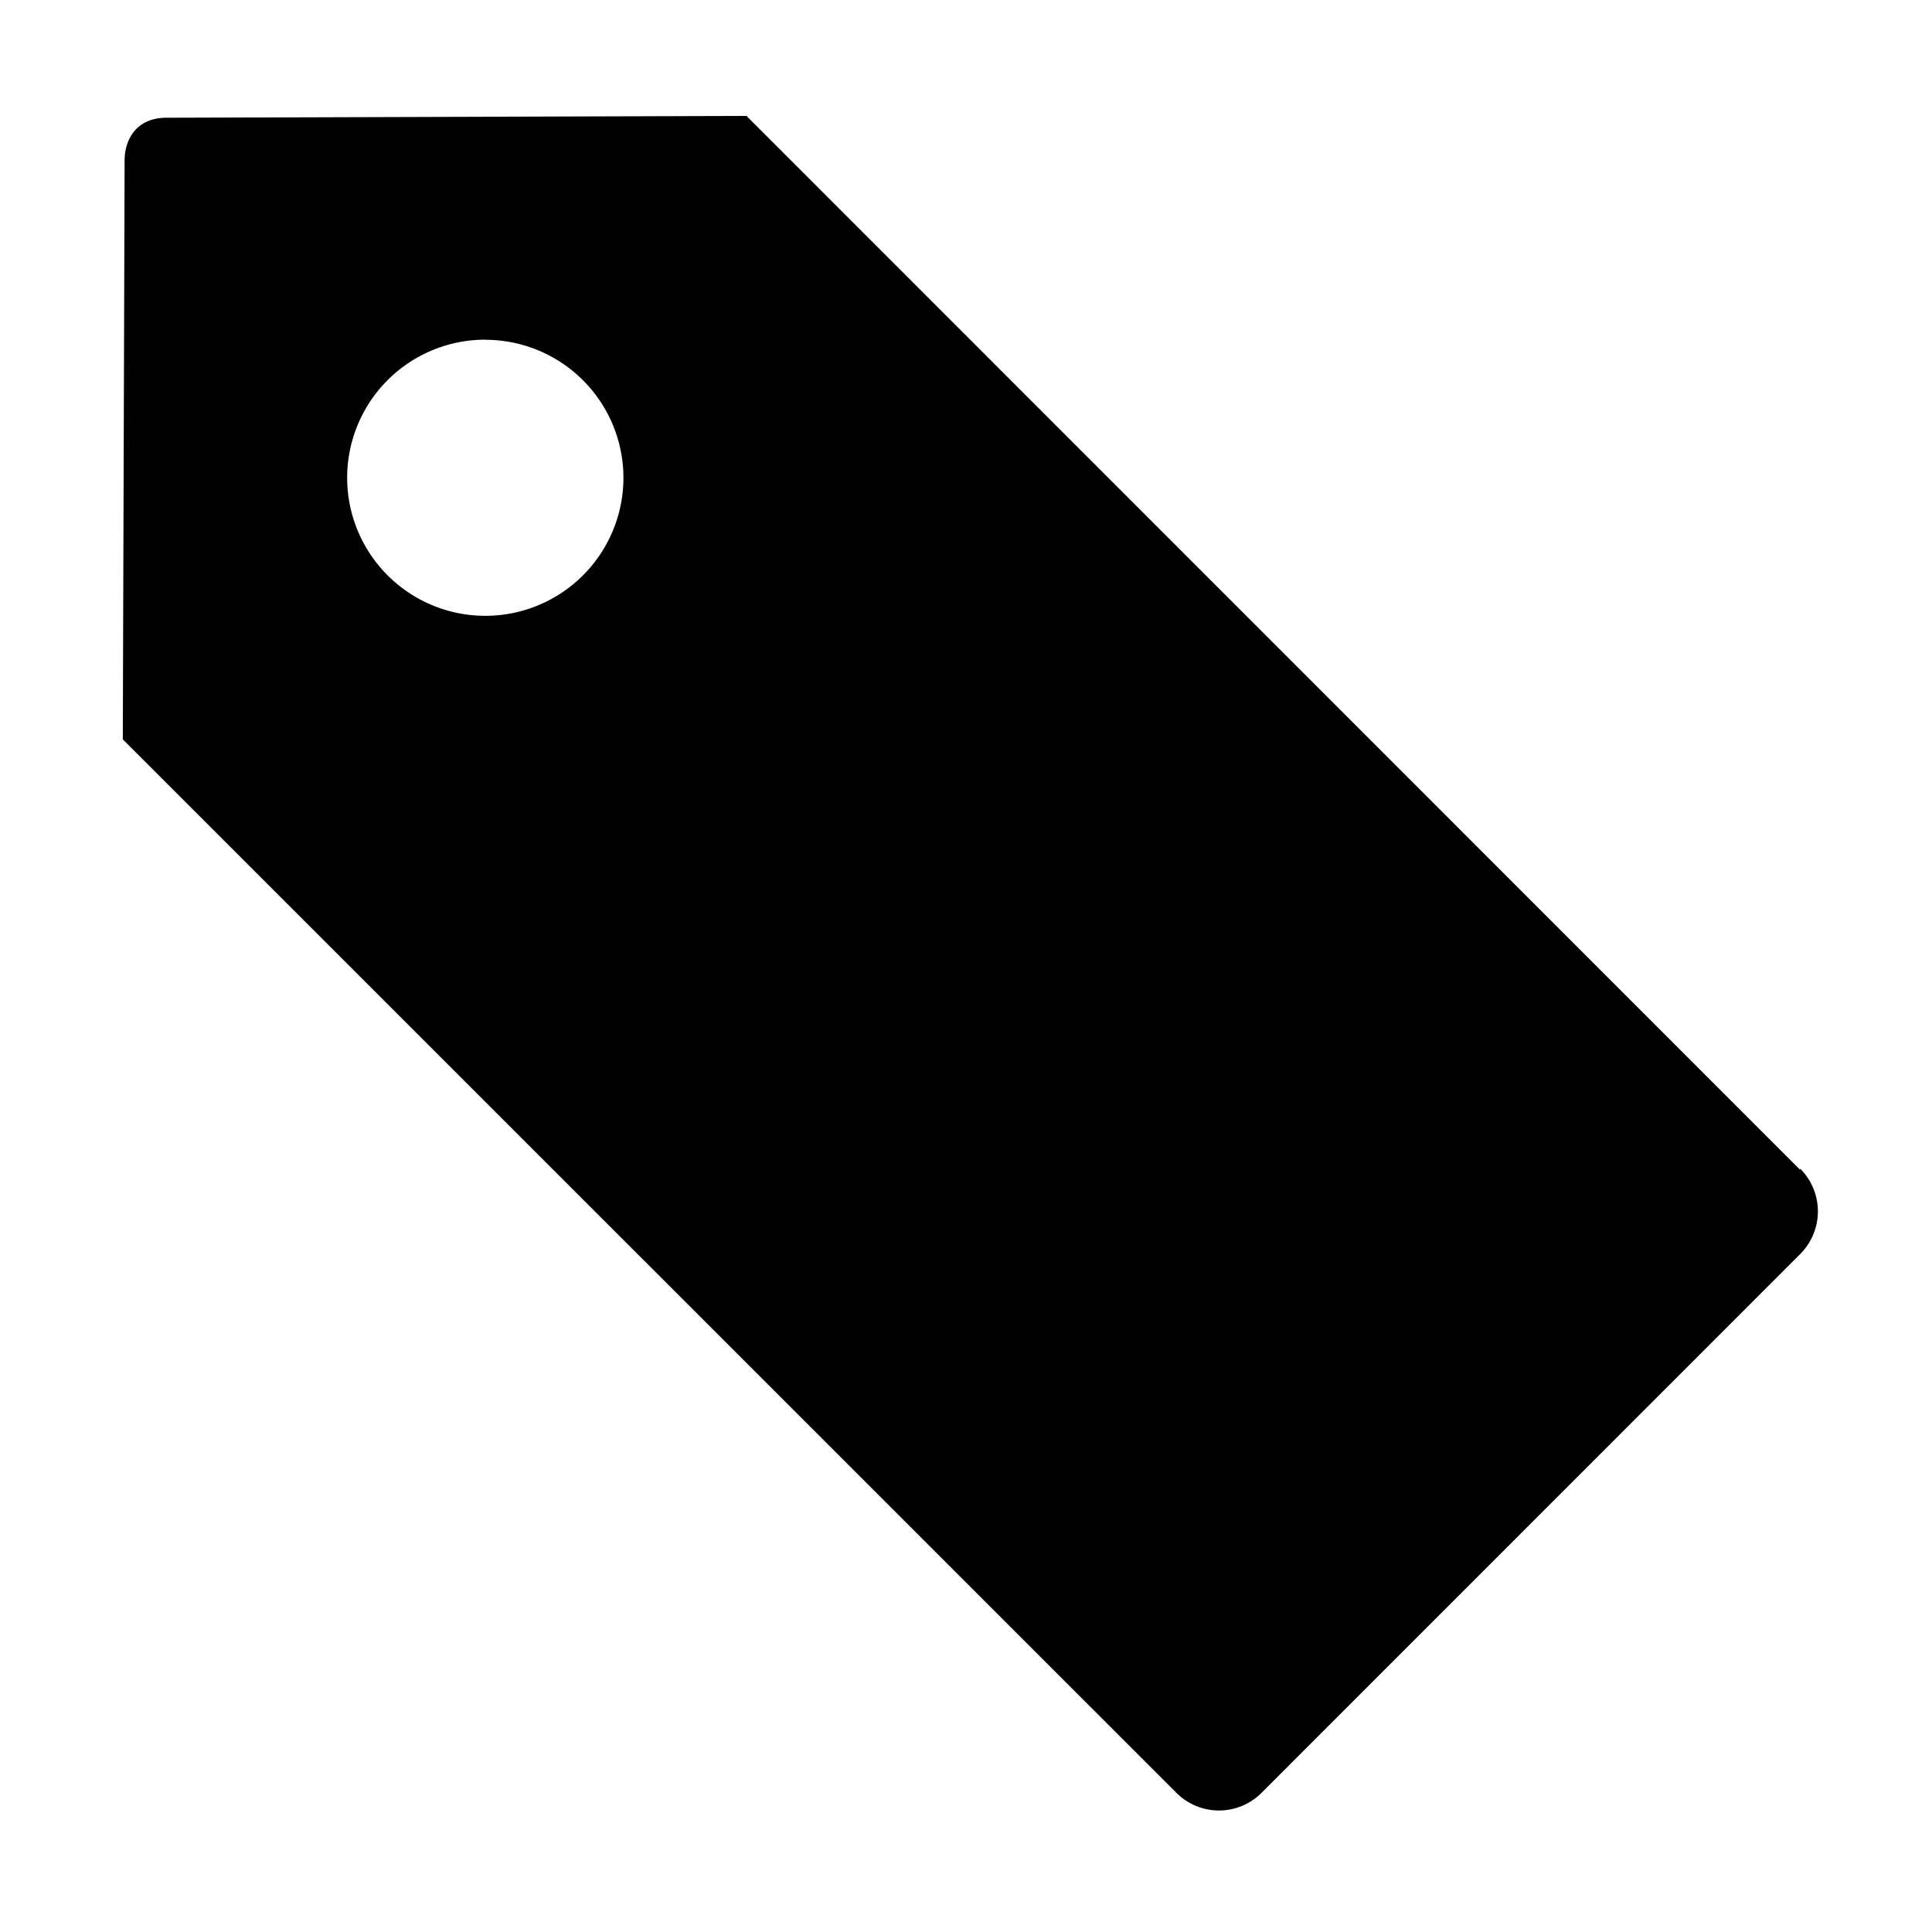 <svg xmlns="http://www.w3.org/2000/svg" height="16" width="16" version="1" viewBox="0 0 16 16"><path color="#000" fill="none" d="M-62.897-32.993h163.31v97.986h-163.31z"/><path d="M6.186.96L1.38.975c-.273 0-.347.21-.348.346l-.015 4.802 8.723 8.722a.498.498 0 0 0 .71 0l4.456-4.457a.5.5 0 0 0 .002-.71v.01L6.54 1.318 6.186.964zM4.02 2.814a1.144 1.144 0 0 1 1.143 1.144A1.144 1.144 0 0 1 4.02 5.1a1.144 1.144 0 0 1-1.145-1.143A1.144 1.144 0 0 1 4.02 2.813z"/></svg>
